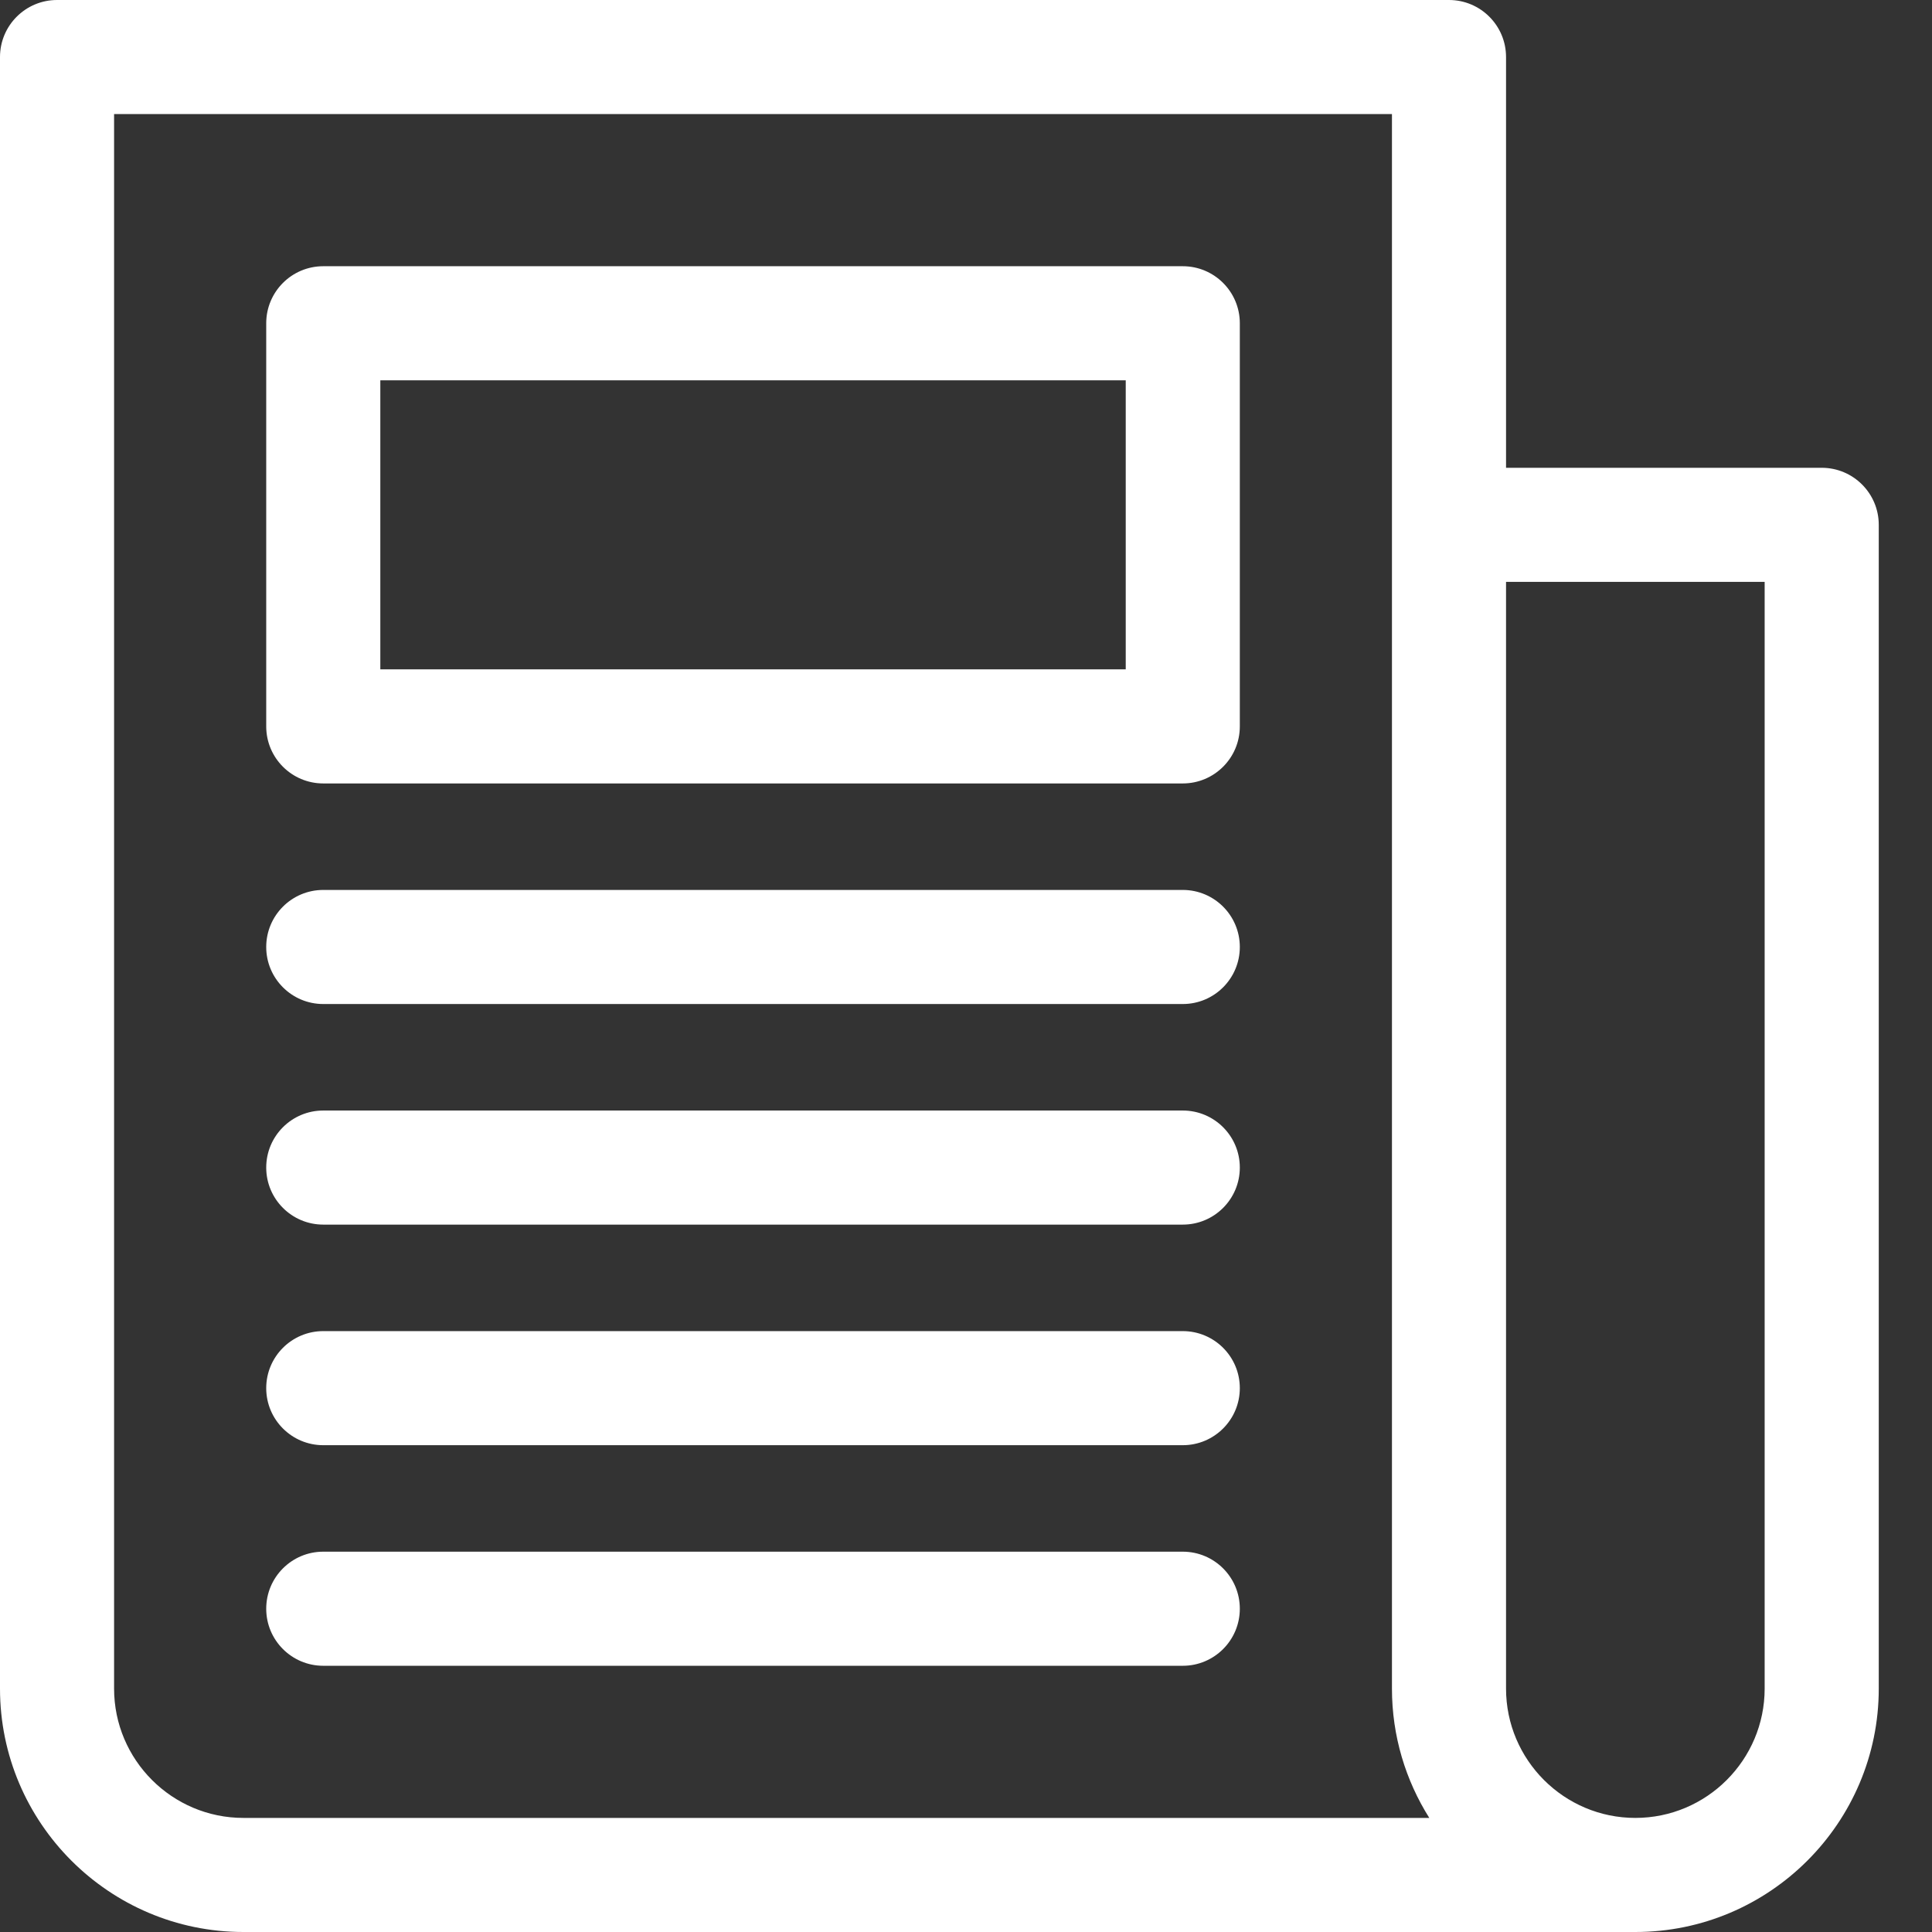 <?xml version="1.0"?>
<svg xmlns="http://www.w3.org/2000/svg" xmlns:xlink="http://www.w3.org/1999/xlink" xmlns:svgjs="http://svgjs.com/svgjs" version="1.1" width="20" height="20" x="0" y="0" viewBox="0 0 512 512" style="enable-background:new 0 0 512 512" xml:space="preserve" class=""><rect x="0" y="0" width="512" height="512" fill="#333333" stroke="none"/><g><path xmlns="http://www.w3.org/2000/svg" d="m482.773 123.969h-83.656v-108.852c0-8.348-6.77-15.117-15.117-15.117h-368.883c-8.348 0-15.117 6.77-15.117 15.117v432.379c0 35.566 28.938 64.504 64.504 64.504h368.883c35.566 0 64.504-28.938 64.504-64.504v-308.41c0-8.348-6.77-15.117-15.117-15.117zm-15.121 323.527c0 18.895-15.371 34.27-34.266 34.27-18.898 0-34.27-15.375-34.27-34.27v-293.293h68.535zm-403.148 34.27c-18.895 0-34.27-15.375-34.27-34.27v-417.262h338.648v417.262c0 12.586 3.637 24.332 9.895 34.27zm0 0" fill="#ffffff" data-original="#000000" style="" class=""/><path xmlns="http://www.w3.org/2000/svg" d="m313.449 70.551h-227.781c-8.348 0-15.117 6.77-15.117 15.117v106.836c0 8.348 6.77 15.117 15.117 15.117h227.781c8.348 0 15.117-6.77 15.117-15.117v-106.836c0-8.348-6.77-15.117-15.117-15.117zm-15.117 106.836h-197.543v-76.598h197.543zm0 0" fill="#ffffff" data-original="#000000" style="" class=""/><path xmlns="http://www.w3.org/2000/svg" d="m313.449 411.211h-227.781c-8.348 0-15.117 6.77-15.117 15.121 0 8.348 6.77 15.117 15.117 15.117h227.781c8.348 0 15.117-6.77 15.117-15.117 0-8.352-6.77-15.121-15.117-15.121zm0 0" fill="#ffffff" data-original="#000000" style="" class=""/><path xmlns="http://www.w3.org/2000/svg" d="m313.449 352.758h-227.781c-8.348 0-15.117 6.766-15.117 15.117 0 8.348 6.77 15.117 15.117 15.117h227.781c8.348 0 15.117-6.77 15.117-15.117 0-8.352-6.77-15.117-15.117-15.117zm0 0" fill="#ffffff" data-original="#000000" style="" class=""/><path xmlns="http://www.w3.org/2000/svg" d="m313.449 294.301h-227.781c-8.348 0-15.117 6.766-15.117 15.117 0 8.348 6.77 15.117 15.117 15.117h227.781c8.348 0 15.117-6.77 15.117-15.117 0-8.352-6.77-15.117-15.117-15.117zm0 0" fill="#ffffff" data-original="#000000" style="" class=""/><path xmlns="http://www.w3.org/2000/svg" d="m313.449 235.844h-227.781c-8.348 0-15.117 6.77-15.117 15.117 0 8.348 6.77 15.117 15.117 15.117h227.781c8.348 0 15.117-6.77 15.117-15.117 0-8.348-6.77-15.117-15.117-15.117zm0 0" fill="#ffffff" data-original="#000000" style="" class=""/></g></svg>

